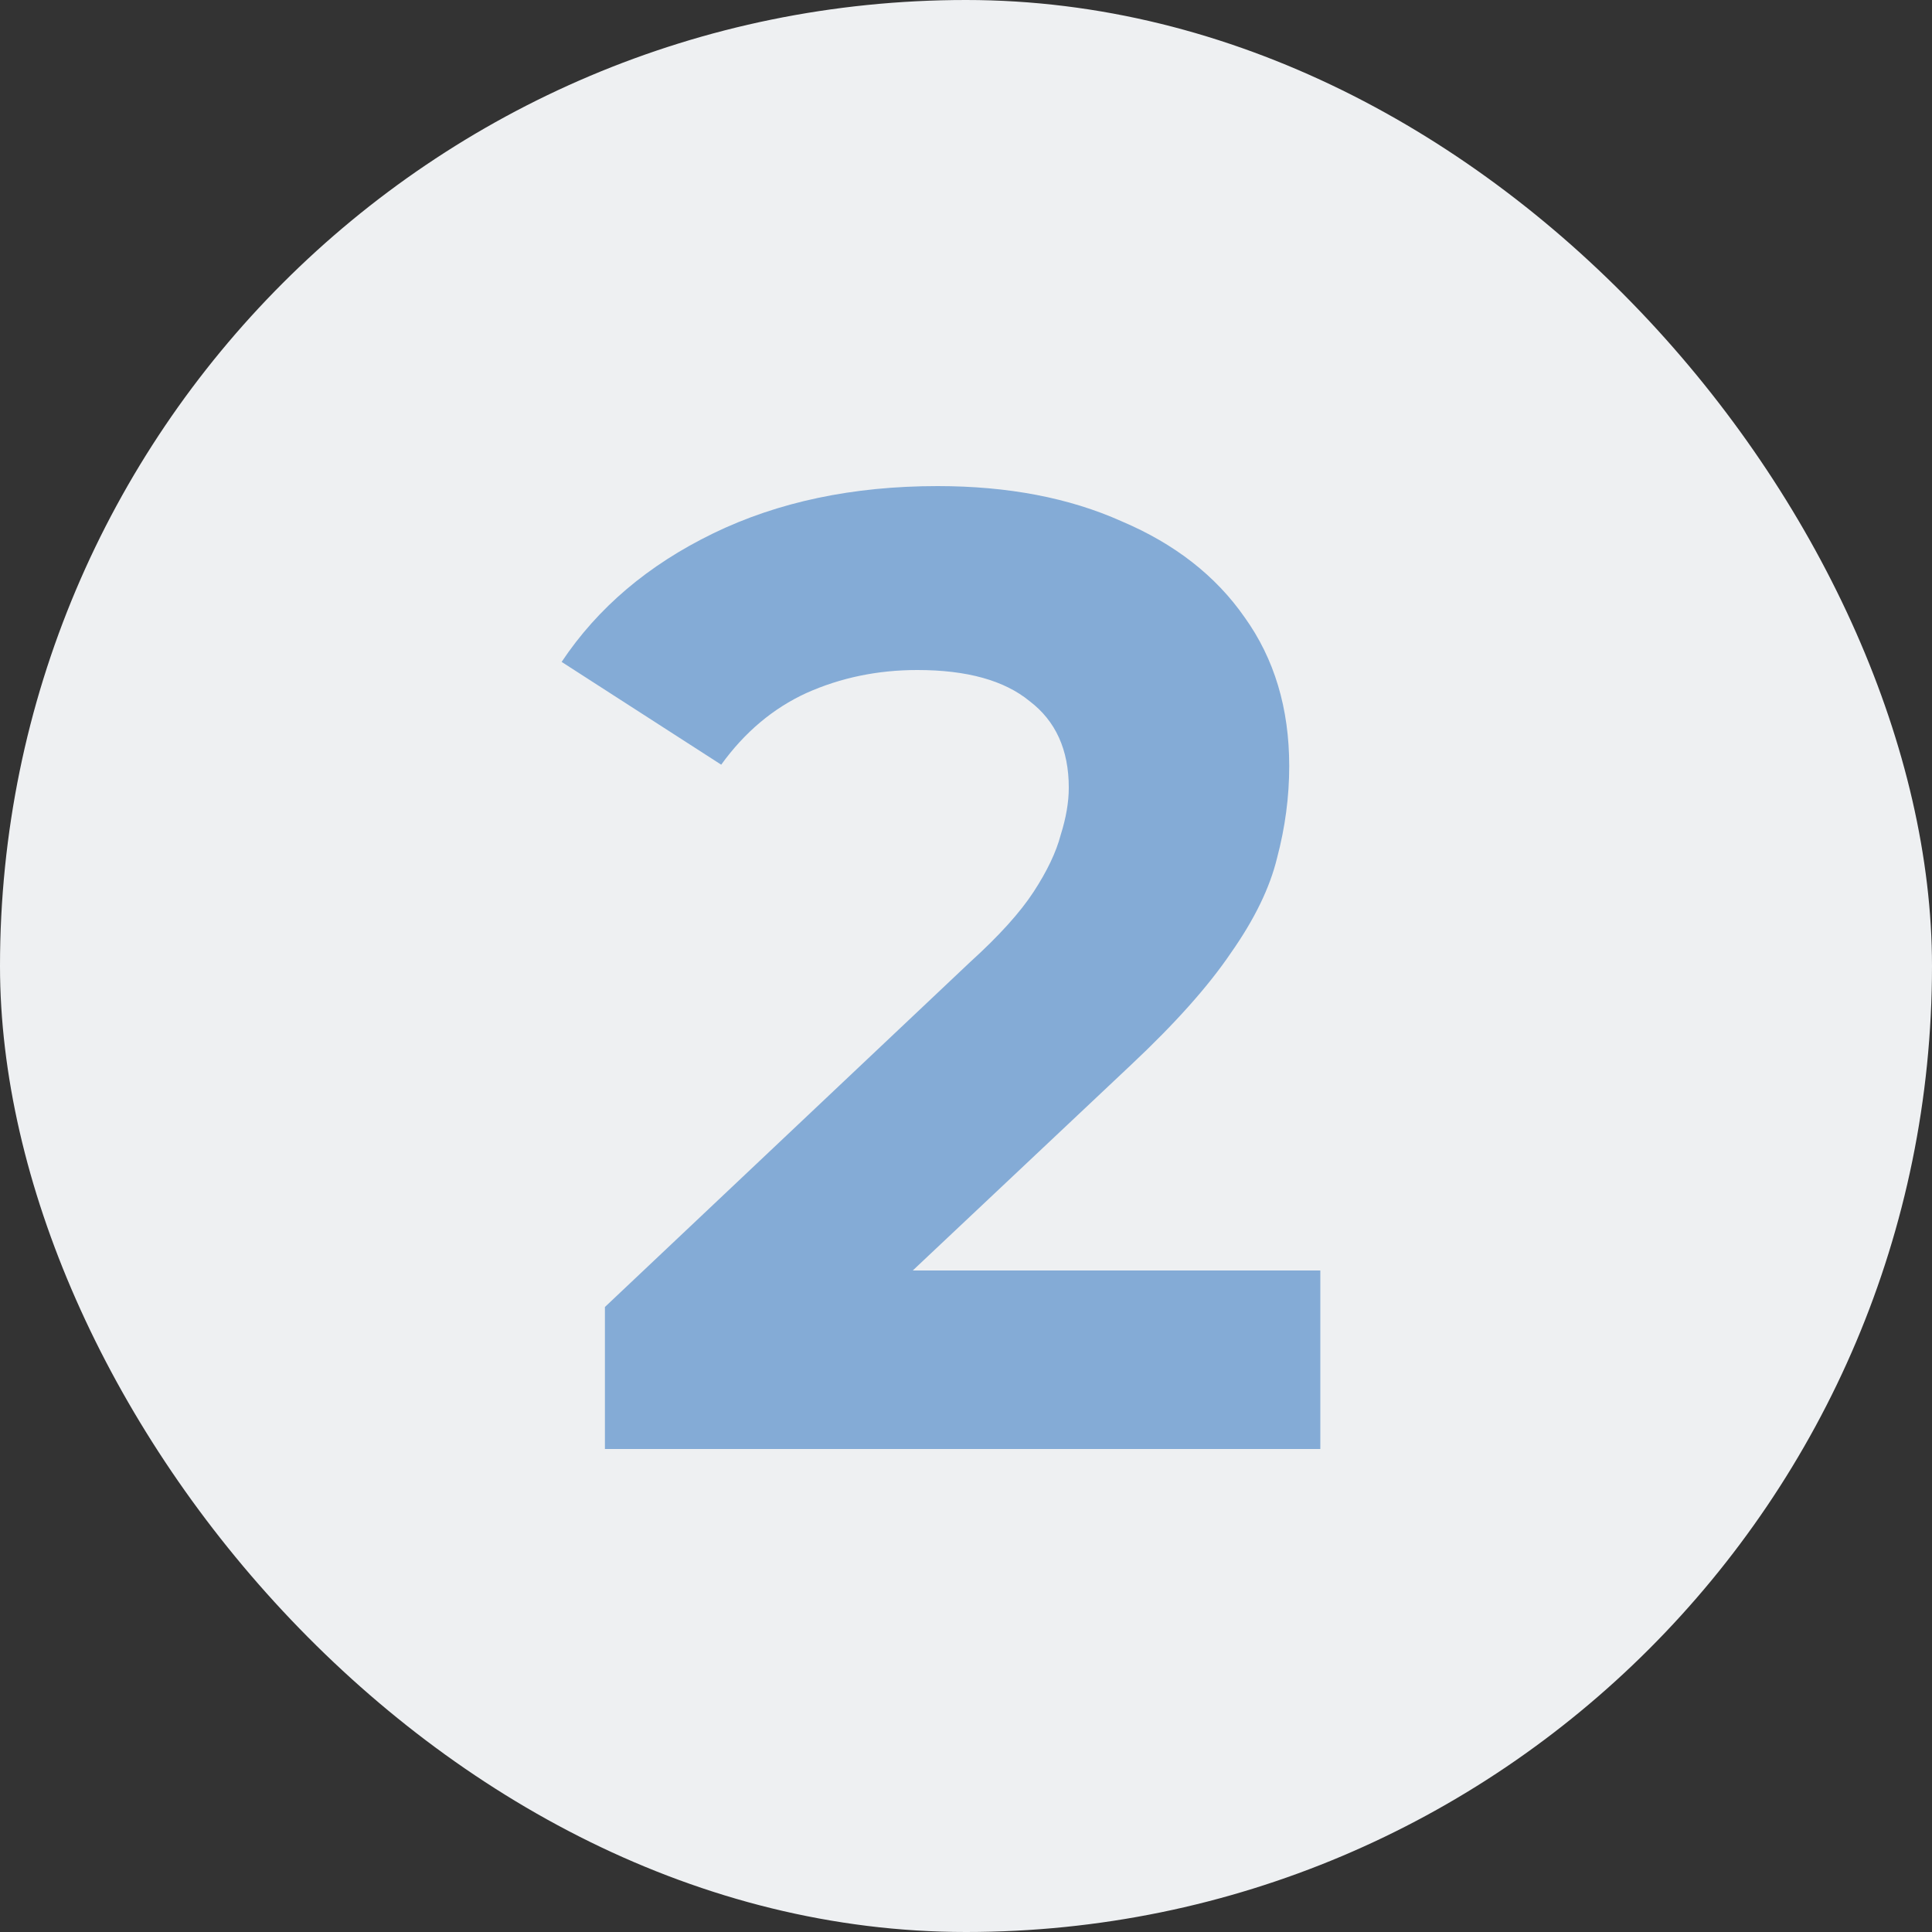 <?xml version="1.0" encoding="UTF-8"?> <svg xmlns="http://www.w3.org/2000/svg" width="100" height="100" viewBox="0 0 100 100" fill="none"><rect x="0" y="0" width="100" height="100" fill="#333333" stroke="none"/><rect width="100" height="100" rx="50" fill="#EEF0F2"></rect><path d="M31.31 75V67.65L50.21 49.8C51.703 48.447 52.8 47.233 53.5 46.16C54.2 45.087 54.667 44.107 54.9 43.22C55.18 42.333 55.32 41.517 55.32 40.77C55.32 38.81 54.643 37.317 53.29 36.29C51.983 35.217 50.047 34.68 47.48 34.68C45.427 34.68 43.513 35.077 41.74 35.87C40.013 36.663 38.543 37.9 37.33 39.58L29.07 34.26C30.937 31.46 33.55 29.243 36.91 27.61C40.27 25.977 44.143 25.16 48.53 25.16C52.17 25.16 55.343 25.767 58.05 26.98C60.803 28.147 62.927 29.803 64.42 31.95C65.96 34.097 66.73 36.663 66.73 39.65C66.73 41.237 66.52 42.823 66.1 44.41C65.727 45.95 64.933 47.583 63.72 49.31C62.553 51.037 60.827 52.973 58.54 55.12L42.86 69.89L40.69 65.76H68.34V75H31.31Z" fill="#84ABD6"></path></svg> 
